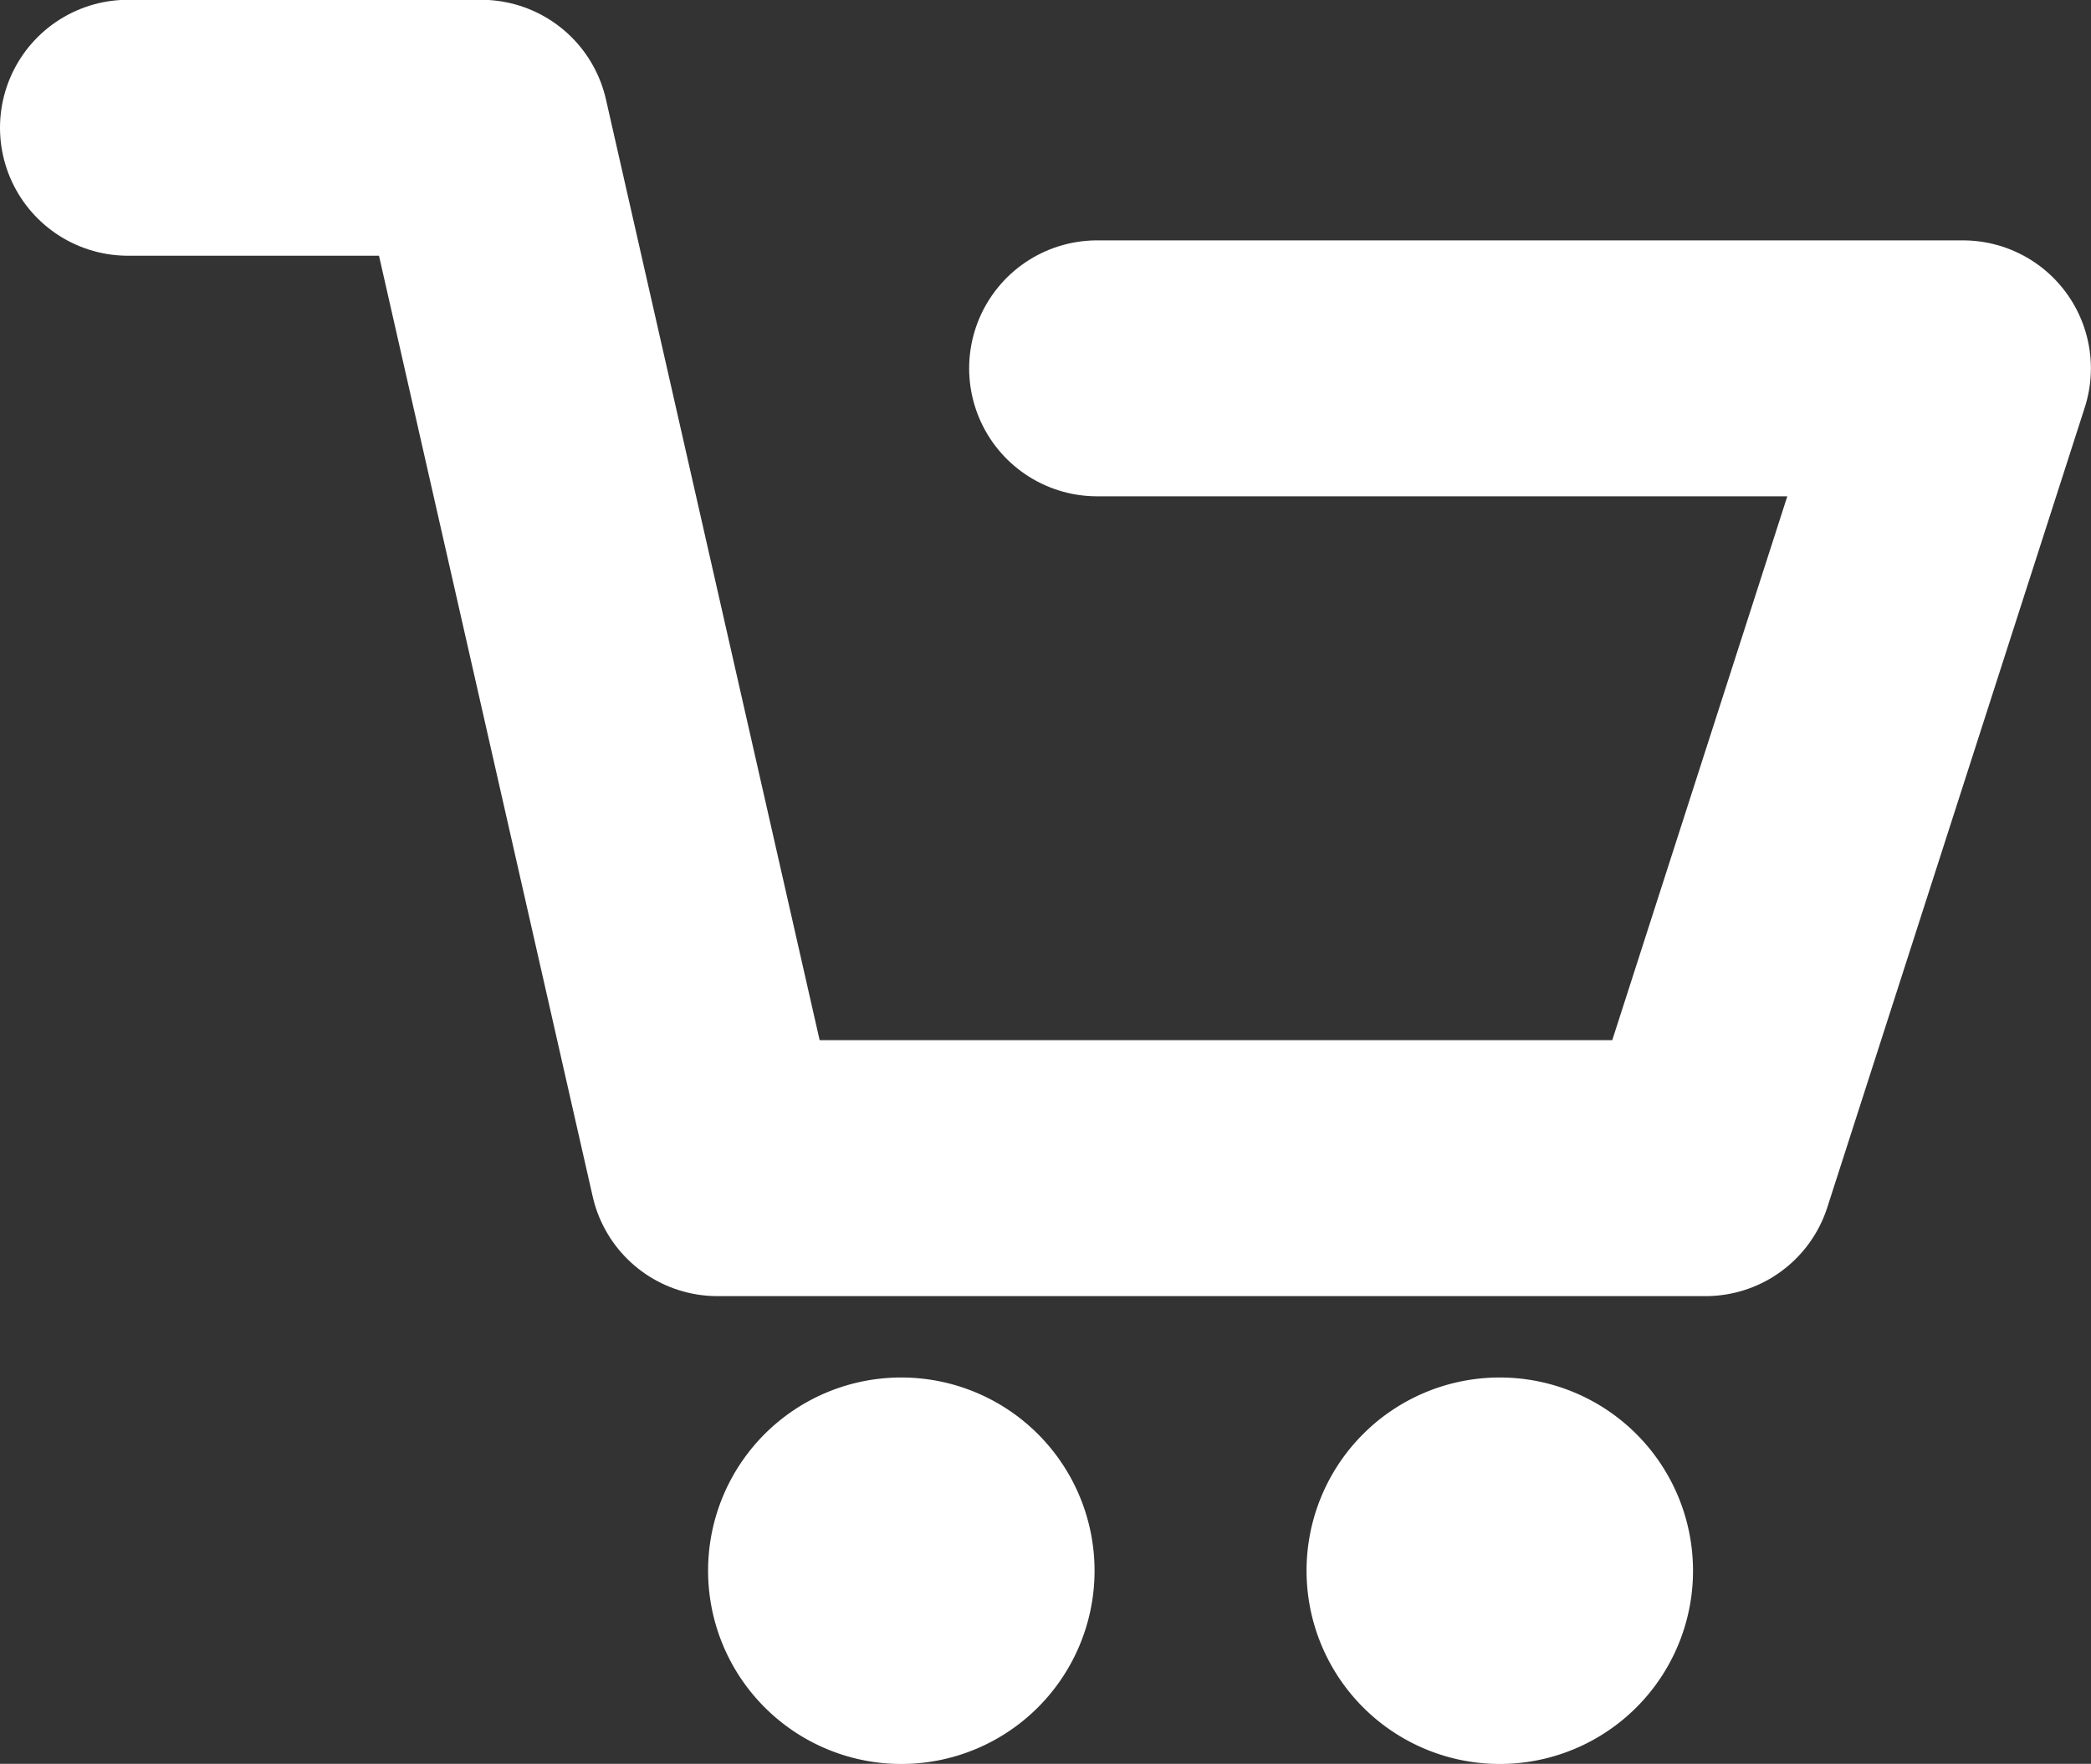 <svg xmlns="http://www.w3.org/2000/svg" width="19.608" height="16.54" viewBox="0 0 19.608 16.54">
  <rect x="0" y="0" width="19.608" height="16.54" fill="#333333" stroke="none"/>
  <g id="Group_185" data-name="Group 185" transform="translate(-1448.23 -39.699)">
    <g id="Group_47" data-name="Group 47" transform="translate(1449.43 40.899)">
      <g id="Group_8" data-name="Group 8">
        <path id="Path_7" data-name="Path 7" d="M515.692,1234.055a1.812,1.812,0,1,0,1.811-1.811A1.811,1.811,0,0,0,515.692,1234.055Z" transform="translate(-504.64 -1220.527)" fill="#fff"/>
        <path id="Path_8" data-name="Path 8" d="M540.919,1234.055a1.812,1.812,0,1,0,1.811-1.811A1.811,1.811,0,0,0,540.919,1234.055Z" transform="translate(-535.479 -1220.527)" fill="#fff"/>
        <path id="Path_9" data-name="Path 9" d="M500.134,1173h3.312l2.216,9.756h9.265l2.414-7.5h-8.119" transform="translate(-500.134 -1173.002)" fill="none" stroke="#fff" stroke-linecap="round" stroke-linejoin="round" stroke-width="2.4"/>
      </g>
    </g>
  </g>
</svg>
